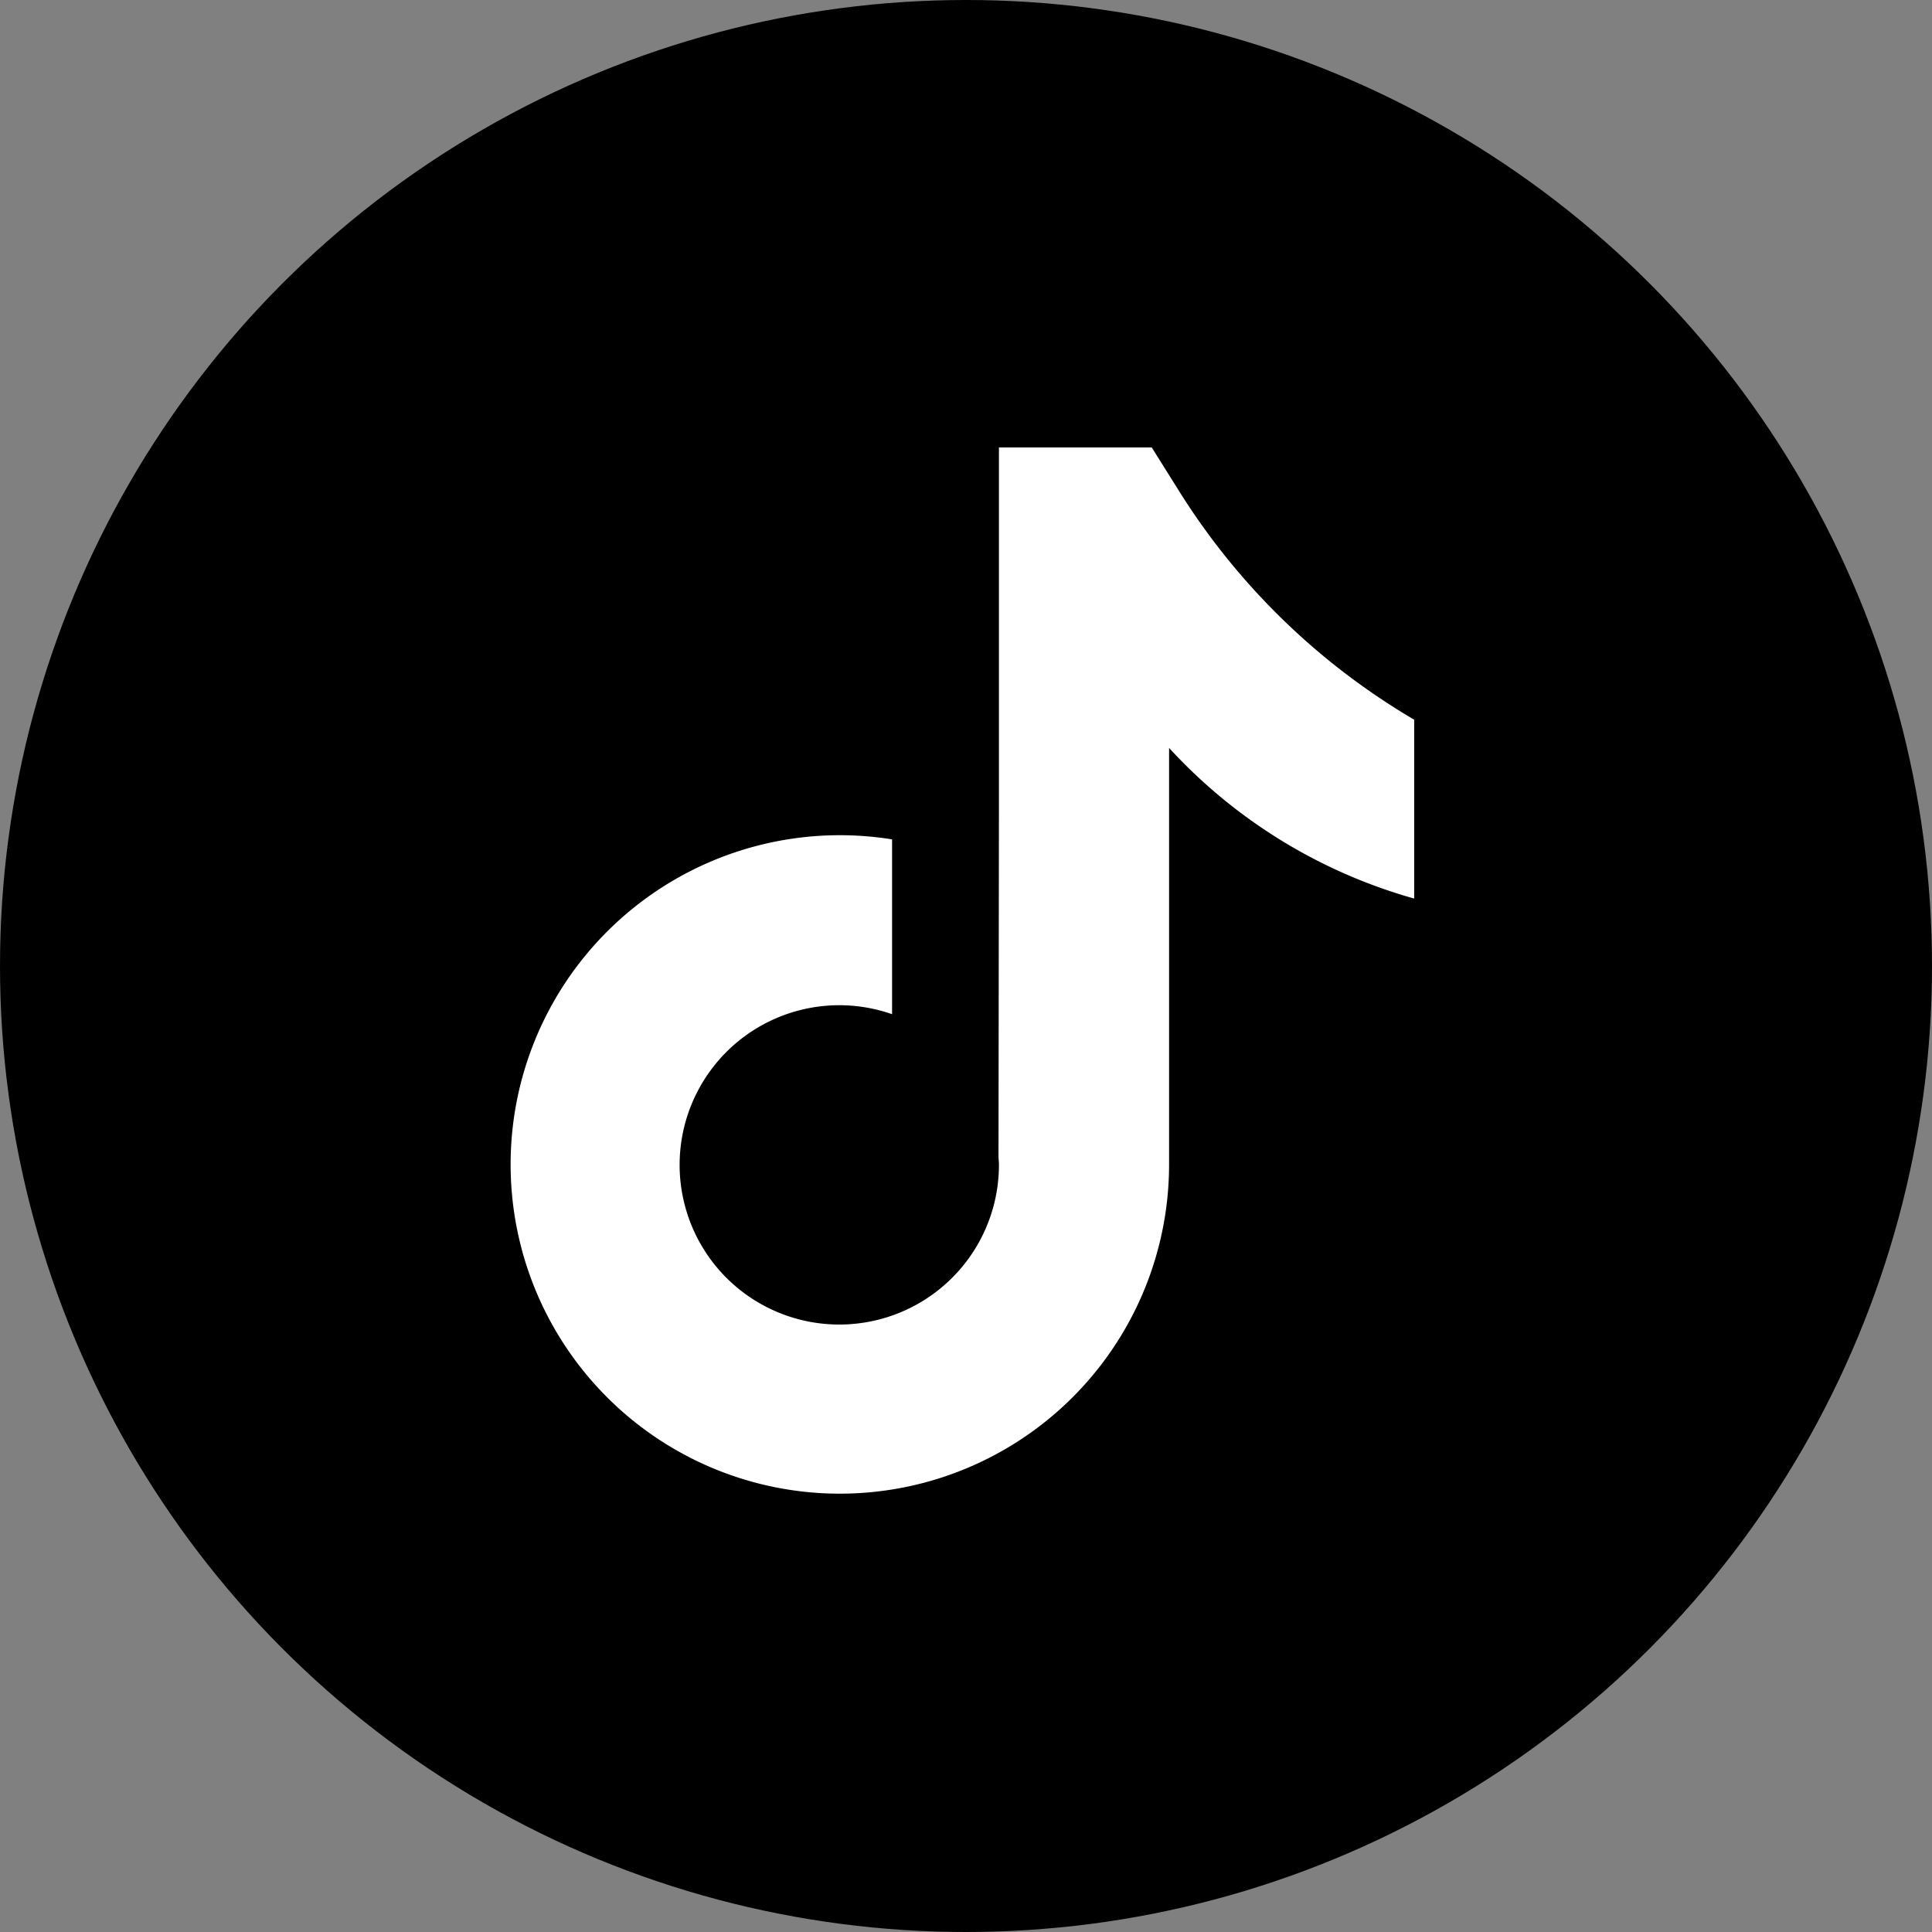<svg xmlns="http://www.w3.org/2000/svg" width="61" height="61" viewBox="0 0 61 61">
  <rect x="0" y="0" width="61" height="61" fill="#808080" stroke="none"/>
  <g id="icn_tiktok" transform="translate(-0.256)">
    <circle id="楕円形_227" data-name="楕円形 227" cx="30.5" cy="30.5" r="30.5" transform="translate(0.256)"/>
    <path id="パス_9981" data-name="パス 9981" d="M7128.713,1539.77l-.789-1.258H7123.1v11.321l-.014,11.055c0,.086.014.17.014.259a5.041,5.041,0,1,1-3.374-4.74v-5.52a10.395,10.395,0,1,0,8.746,10.261V1548a16.6,16.6,0,0,0,7.739,4.756v-5.647A21.759,21.759,0,0,1,7128.713,1539.77Z" transform="translate(-7091.304 -1524.385)" fill="#fff"/>
  </g>
</svg>
